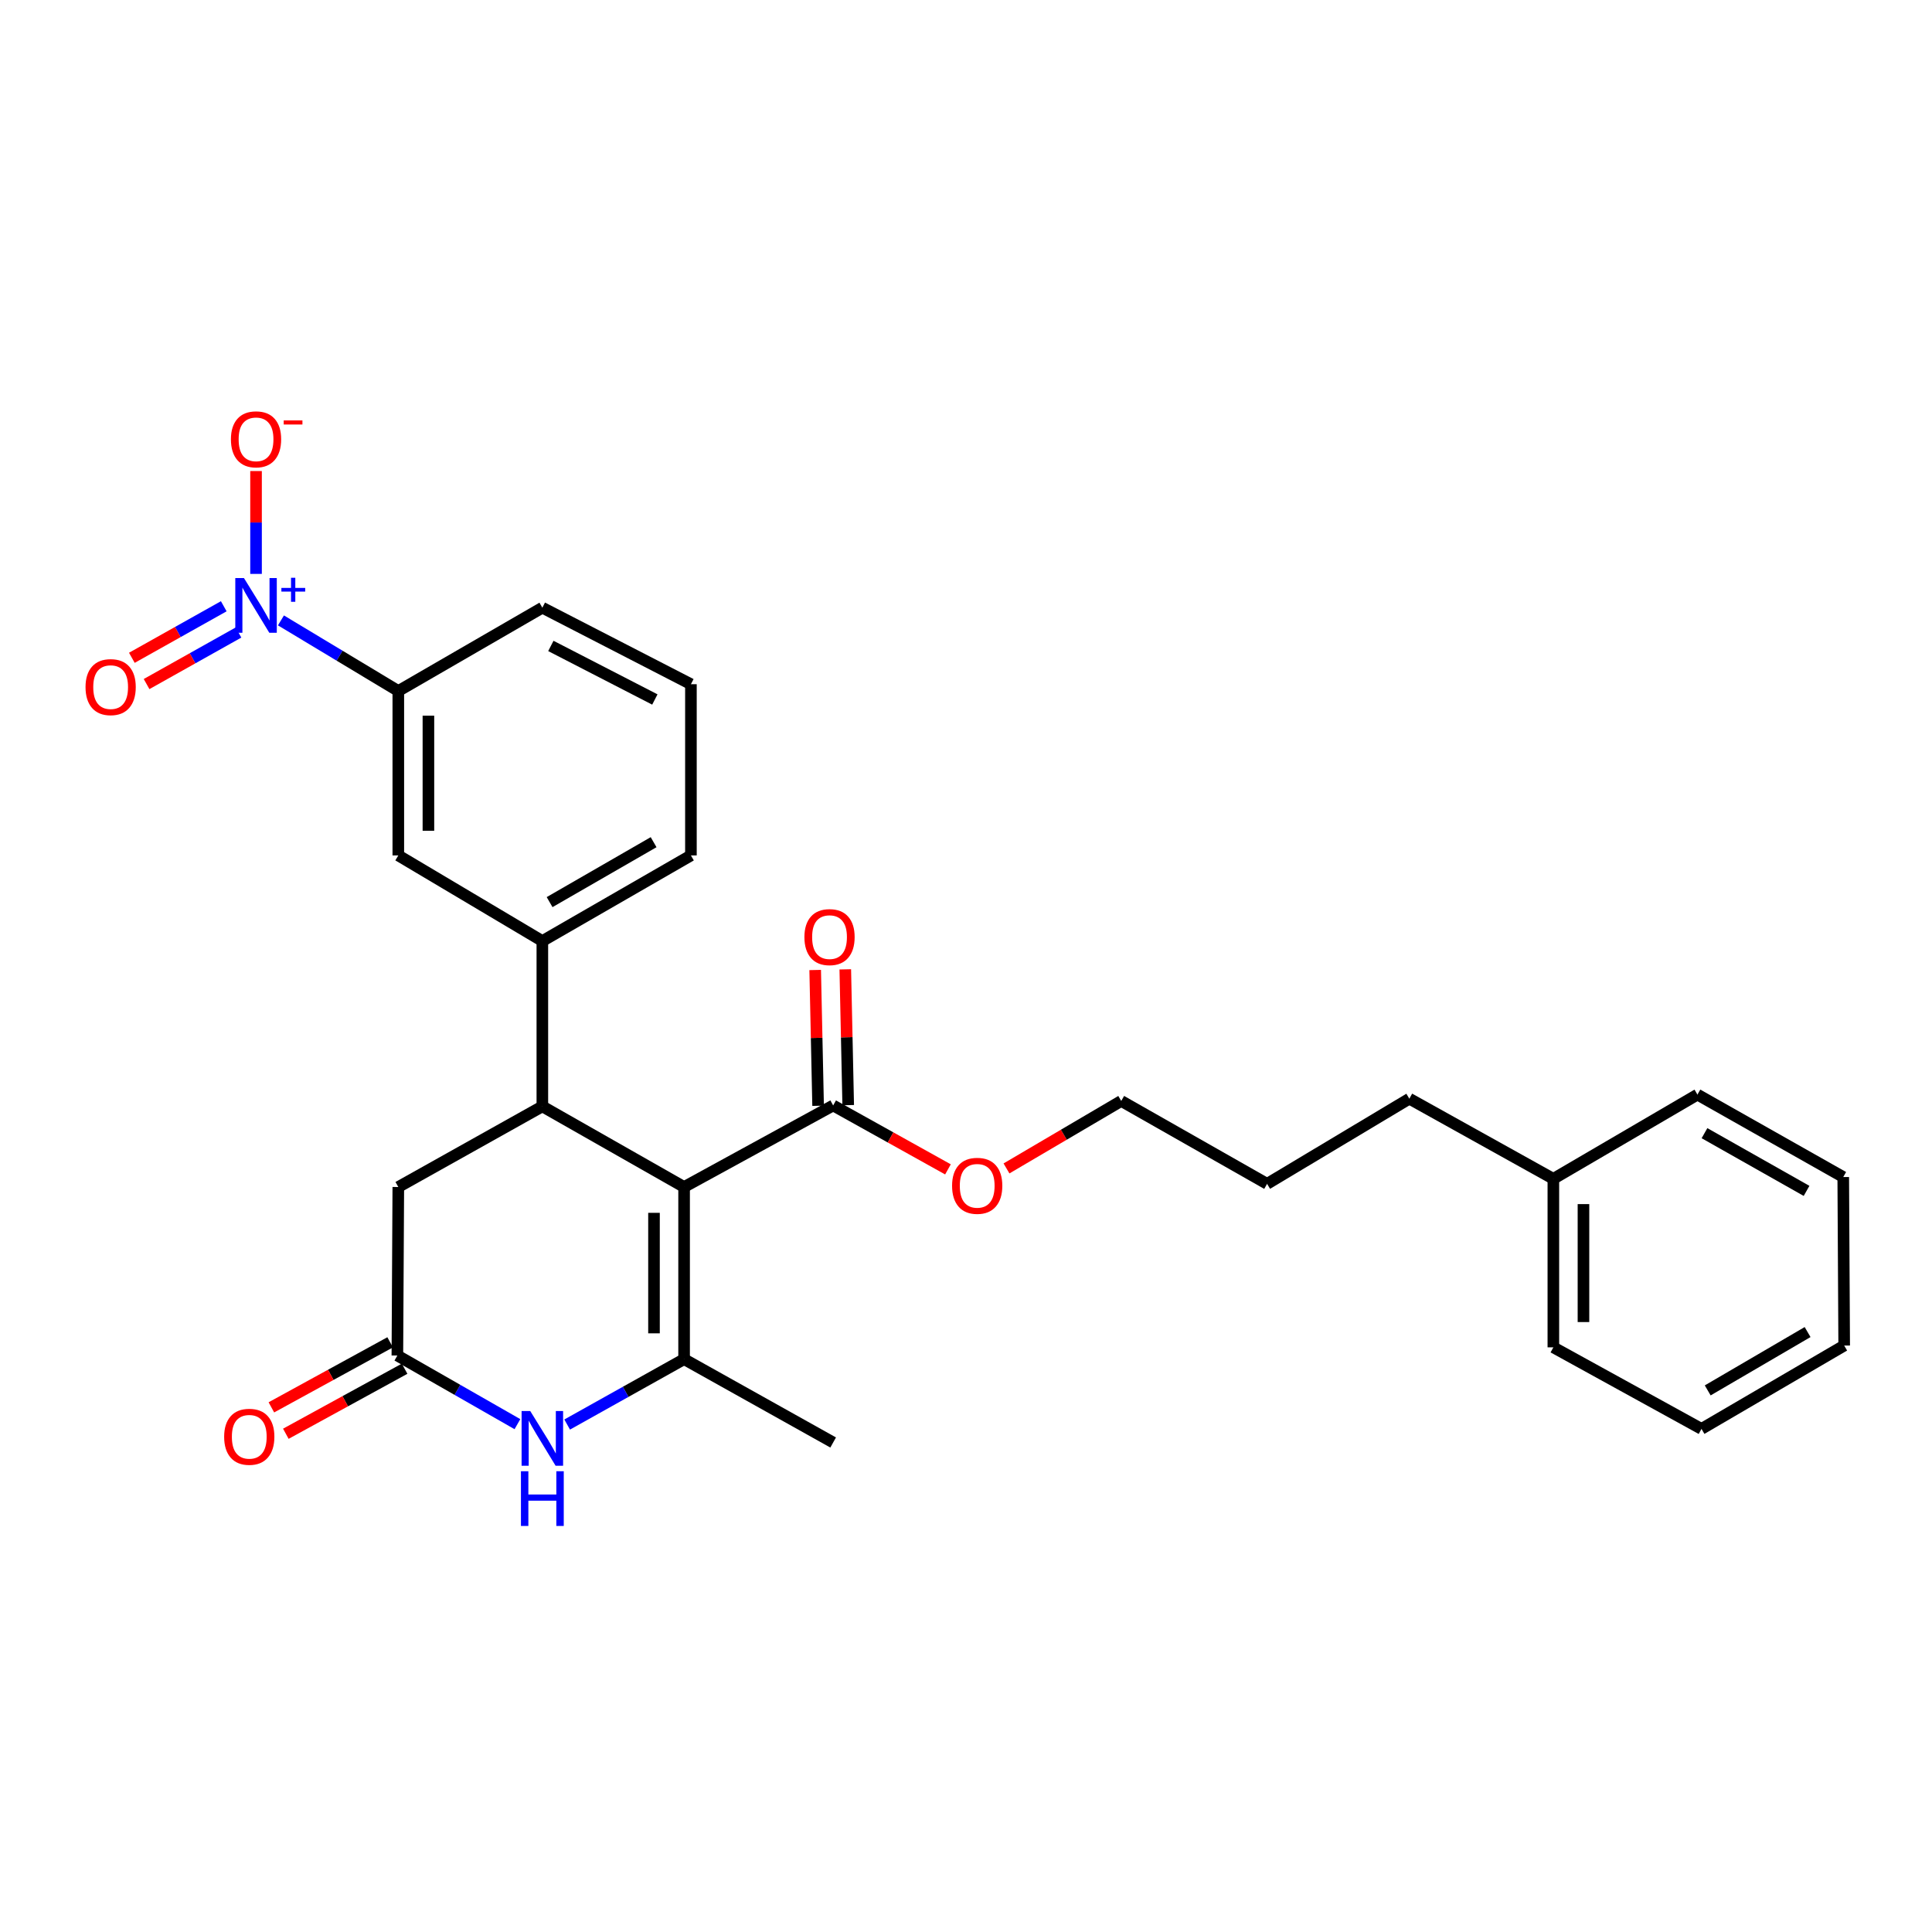 <?xml version='1.0' encoding='iso-8859-1'?>
<svg version='1.1' baseProfile='full'
              xmlns='http://www.w3.org/2000/svg'
                      xmlns:rdkit='http://www.rdkit.org/xml'
                      xmlns:xlink='http://www.w3.org/1999/xlink'
                  xml:space='preserve'
width='1000px' height='1000px' viewBox='0 0 1000 1000'>
<!-- END OF HEADER -->
<rect style='opacity:1.0;fill:#FFFFFF;stroke:none' width='1000' height='1000' x='0' y='0'> </rect>
<path class='bond-0' d='M 354.088,614.395 L 354.088,703.494' style='fill:none;fill-rule:evenodd;stroke:#000000;stroke-width:6px;stroke-linecap:butt;stroke-linejoin:miter;stroke-opacity:1' />
<path class='bond-0' d='M 338.506,627.76 L 338.506,690.129' style='fill:none;fill-rule:evenodd;stroke:#000000;stroke-width:6px;stroke-linecap:butt;stroke-linejoin:miter;stroke-opacity:1' />
<path class='bond-1' d='M 354.088,614.395 L 280.719,572.659' style='fill:none;fill-rule:evenodd;stroke:#000000;stroke-width:6px;stroke-linecap:butt;stroke-linejoin:miter;stroke-opacity:1' />
<path class='bond-5' d='M 354.088,614.395 L 431.241,572.183' style='fill:none;fill-rule:evenodd;stroke:#000000;stroke-width:6px;stroke-linecap:butt;stroke-linejoin:miter;stroke-opacity:1' />
<path class='bond-3' d='M 354.088,703.494 L 323.825,720.417' style='fill:none;fill-rule:evenodd;stroke:#000000;stroke-width:6px;stroke-linecap:butt;stroke-linejoin:miter;stroke-opacity:1' />
<path class='bond-3' d='M 323.825,720.417 L 293.561,737.34' style='fill:none;fill-rule:evenodd;stroke:#0000FF;stroke-width:6px;stroke-linecap:butt;stroke-linejoin:miter;stroke-opacity:1' />
<path class='bond-15' d='M 354.088,703.494 L 431.241,746.633' style='fill:none;fill-rule:evenodd;stroke:#000000;stroke-width:6px;stroke-linecap:butt;stroke-linejoin:miter;stroke-opacity:1' />
<path class='bond-6' d='M 280.719,572.659 L 280.719,487.084' style='fill:none;fill-rule:evenodd;stroke:#000000;stroke-width:6px;stroke-linecap:butt;stroke-linejoin:miter;stroke-opacity:1' />
<path class='bond-8' d='M 280.719,572.659 L 206.164,614.395' style='fill:none;fill-rule:evenodd;stroke:#000000;stroke-width:6px;stroke-linecap:butt;stroke-linejoin:miter;stroke-opacity:1' />
<path class='bond-2' d='M 145.415,321.116 L 175.79,339.393' style='fill:none;fill-rule:evenodd;stroke:#0000FF;stroke-width:6px;stroke-linecap:butt;stroke-linejoin:miter;stroke-opacity:1' />
<path class='bond-2' d='M 175.79,339.393 L 206.164,357.669' style='fill:none;fill-rule:evenodd;stroke:#000000;stroke-width:6px;stroke-linecap:butt;stroke-linejoin:miter;stroke-opacity:1' />
<path class='bond-10' d='M 132.527,297.05 L 132.527,270.432' style='fill:none;fill-rule:evenodd;stroke:#0000FF;stroke-width:6px;stroke-linecap:butt;stroke-linejoin:miter;stroke-opacity:1' />
<path class='bond-10' d='M 132.527,270.432 L 132.527,243.813' style='fill:none;fill-rule:evenodd;stroke:#FF0000;stroke-width:6px;stroke-linecap:butt;stroke-linejoin:miter;stroke-opacity:1' />
<path class='bond-11' d='M 115.819,313.798 L 92.033,327.138' style='fill:none;fill-rule:evenodd;stroke:#0000FF;stroke-width:6px;stroke-linecap:butt;stroke-linejoin:miter;stroke-opacity:1' />
<path class='bond-11' d='M 92.033,327.138 L 68.247,340.477' style='fill:none;fill-rule:evenodd;stroke:#FF0000;stroke-width:6px;stroke-linecap:butt;stroke-linejoin:miter;stroke-opacity:1' />
<path class='bond-11' d='M 123.441,327.39 L 99.655,340.729' style='fill:none;fill-rule:evenodd;stroke:#0000FF;stroke-width:6px;stroke-linecap:butt;stroke-linejoin:miter;stroke-opacity:1' />
<path class='bond-11' d='M 99.655,340.729 L 75.869,354.068' style='fill:none;fill-rule:evenodd;stroke:#FF0000;stroke-width:6px;stroke-linecap:butt;stroke-linejoin:miter;stroke-opacity:1' />
<path class='bond-28' d='M 267.818,737.144 L 236.749,719.38' style='fill:none;fill-rule:evenodd;stroke:#0000FF;stroke-width:6px;stroke-linecap:butt;stroke-linejoin:miter;stroke-opacity:1' />
<path class='bond-28' d='M 236.749,719.38 L 205.68,701.616' style='fill:none;fill-rule:evenodd;stroke:#000000;stroke-width:6px;stroke-linecap:butt;stroke-linejoin:miter;stroke-opacity:1' />
<path class='bond-4' d='M 205.68,701.616 L 206.164,614.395' style='fill:none;fill-rule:evenodd;stroke:#000000;stroke-width:6px;stroke-linecap:butt;stroke-linejoin:miter;stroke-opacity:1' />
<path class='bond-12' d='M 201.937,694.782 L 171.2,711.613' style='fill:none;fill-rule:evenodd;stroke:#000000;stroke-width:6px;stroke-linecap:butt;stroke-linejoin:miter;stroke-opacity:1' />
<path class='bond-12' d='M 171.2,711.613 L 140.464,728.445' style='fill:none;fill-rule:evenodd;stroke:#FF0000;stroke-width:6px;stroke-linecap:butt;stroke-linejoin:miter;stroke-opacity:1' />
<path class='bond-12' d='M 209.422,708.449 L 178.685,725.281' style='fill:none;fill-rule:evenodd;stroke:#000000;stroke-width:6px;stroke-linecap:butt;stroke-linejoin:miter;stroke-opacity:1' />
<path class='bond-12' d='M 178.685,725.281 L 147.948,742.112' style='fill:none;fill-rule:evenodd;stroke:#FF0000;stroke-width:6px;stroke-linecap:butt;stroke-linejoin:miter;stroke-opacity:1' />
<path class='bond-13' d='M 439.03,572.015 L 438.273,536.876' style='fill:none;fill-rule:evenodd;stroke:#000000;stroke-width:6px;stroke-linecap:butt;stroke-linejoin:miter;stroke-opacity:1' />
<path class='bond-13' d='M 438.273,536.876 L 437.516,501.736' style='fill:none;fill-rule:evenodd;stroke:#FF0000;stroke-width:6px;stroke-linecap:butt;stroke-linejoin:miter;stroke-opacity:1' />
<path class='bond-13' d='M 423.451,572.351 L 422.694,537.211' style='fill:none;fill-rule:evenodd;stroke:#000000;stroke-width:6px;stroke-linecap:butt;stroke-linejoin:miter;stroke-opacity:1' />
<path class='bond-13' d='M 422.694,537.211 L 421.937,502.072' style='fill:none;fill-rule:evenodd;stroke:#FF0000;stroke-width:6px;stroke-linecap:butt;stroke-linejoin:miter;stroke-opacity:1' />
<path class='bond-14' d='M 431.241,572.183 L 460.951,588.726' style='fill:none;fill-rule:evenodd;stroke:#000000;stroke-width:6px;stroke-linecap:butt;stroke-linejoin:miter;stroke-opacity:1' />
<path class='bond-14' d='M 460.951,588.726 L 490.662,605.268' style='fill:none;fill-rule:evenodd;stroke:#FF0000;stroke-width:6px;stroke-linecap:butt;stroke-linejoin:miter;stroke-opacity:1' />
<path class='bond-9' d='M 280.719,487.084 L 206.164,442.768' style='fill:none;fill-rule:evenodd;stroke:#000000;stroke-width:6px;stroke-linecap:butt;stroke-linejoin:miter;stroke-opacity:1' />
<path class='bond-16' d='M 280.719,487.084 L 357.62,442.768' style='fill:none;fill-rule:evenodd;stroke:#000000;stroke-width:6px;stroke-linecap:butt;stroke-linejoin:miter;stroke-opacity:1' />
<path class='bond-16' d='M 284.474,466.935 L 338.305,435.914' style='fill:none;fill-rule:evenodd;stroke:#000000;stroke-width:6px;stroke-linecap:butt;stroke-linejoin:miter;stroke-opacity:1' />
<path class='bond-7' d='M 206.164,357.669 L 206.164,442.768' style='fill:none;fill-rule:evenodd;stroke:#000000;stroke-width:6px;stroke-linecap:butt;stroke-linejoin:miter;stroke-opacity:1' />
<path class='bond-7' d='M 221.747,370.434 L 221.747,430.003' style='fill:none;fill-rule:evenodd;stroke:#000000;stroke-width:6px;stroke-linecap:butt;stroke-linejoin:miter;stroke-opacity:1' />
<path class='bond-29' d='M 206.164,357.669 L 280.719,314.539' style='fill:none;fill-rule:evenodd;stroke:#000000;stroke-width:6px;stroke-linecap:butt;stroke-linejoin:miter;stroke-opacity:1' />
<path class='bond-20' d='M 520.958,604.778 L 550.654,587.316' style='fill:none;fill-rule:evenodd;stroke:#FF0000;stroke-width:6px;stroke-linecap:butt;stroke-linejoin:miter;stroke-opacity:1' />
<path class='bond-20' d='M 550.654,587.316 L 580.351,569.854' style='fill:none;fill-rule:evenodd;stroke:#000000;stroke-width:6px;stroke-linecap:butt;stroke-linejoin:miter;stroke-opacity:1' />
<path class='bond-19' d='M 357.62,442.768 L 357.62,354.145' style='fill:none;fill-rule:evenodd;stroke:#000000;stroke-width:6px;stroke-linecap:butt;stroke-linejoin:miter;stroke-opacity:1' />
<path class='bond-17' d='M 280.719,314.539 L 357.62,354.145' style='fill:none;fill-rule:evenodd;stroke:#000000;stroke-width:6px;stroke-linecap:butt;stroke-linejoin:miter;stroke-opacity:1' />
<path class='bond-17' d='M 285.12,334.333 L 338.95,362.058' style='fill:none;fill-rule:evenodd;stroke:#000000;stroke-width:6px;stroke-linecap:butt;stroke-linejoin:miter;stroke-opacity:1' />
<path class='bond-18' d='M 804.016,610.162 L 729.469,568.677' style='fill:none;fill-rule:evenodd;stroke:#000000;stroke-width:6px;stroke-linecap:butt;stroke-linejoin:miter;stroke-opacity:1' />
<path class='bond-22' d='M 804.016,610.162 L 804.016,697.382' style='fill:none;fill-rule:evenodd;stroke:#000000;stroke-width:6px;stroke-linecap:butt;stroke-linejoin:miter;stroke-opacity:1' />
<path class='bond-22' d='M 819.598,623.245 L 819.598,684.299' style='fill:none;fill-rule:evenodd;stroke:#000000;stroke-width:6px;stroke-linecap:butt;stroke-linejoin:miter;stroke-opacity:1' />
<path class='bond-23' d='M 804.016,610.162 L 878.588,566.565' style='fill:none;fill-rule:evenodd;stroke:#000000;stroke-width:6px;stroke-linecap:butt;stroke-linejoin:miter;stroke-opacity:1' />
<path class='bond-24' d='M 580.351,569.854 L 655.841,612.759' style='fill:none;fill-rule:evenodd;stroke:#000000;stroke-width:6px;stroke-linecap:butt;stroke-linejoin:miter;stroke-opacity:1' />
<path class='bond-21' d='M 729.469,568.677 L 655.841,612.759' style='fill:none;fill-rule:evenodd;stroke:#000000;stroke-width:6px;stroke-linecap:butt;stroke-linejoin:miter;stroke-opacity:1' />
<path class='bond-26' d='M 804.016,697.382 L 880.692,739.594' style='fill:none;fill-rule:evenodd;stroke:#000000;stroke-width:6px;stroke-linecap:butt;stroke-linejoin:miter;stroke-opacity:1' />
<path class='bond-25' d='M 878.588,566.565 L 954.061,609.236' style='fill:none;fill-rule:evenodd;stroke:#000000;stroke-width:6px;stroke-linecap:butt;stroke-linejoin:miter;stroke-opacity:1' />
<path class='bond-25' d='M 882.24,586.53 L 935.07,616.4' style='fill:none;fill-rule:evenodd;stroke:#000000;stroke-width:6px;stroke-linecap:butt;stroke-linejoin:miter;stroke-opacity:1' />
<path class='bond-27' d='M 954.061,609.236 L 954.545,696.456' style='fill:none;fill-rule:evenodd;stroke:#000000;stroke-width:6px;stroke-linecap:butt;stroke-linejoin:miter;stroke-opacity:1' />
<path class='bond-30' d='M 880.692,739.594 L 954.545,696.456' style='fill:none;fill-rule:evenodd;stroke:#000000;stroke-width:6px;stroke-linecap:butt;stroke-linejoin:miter;stroke-opacity:1' />
<path class='bond-30' d='M 883.91,719.668 L 935.608,689.471' style='fill:none;fill-rule:evenodd;stroke:#000000;stroke-width:6px;stroke-linecap:butt;stroke-linejoin:miter;stroke-opacity:1' />
<path  class='atom-3' d='M 126.267 299.202
L 135.547 314.202
Q 136.467 315.682, 137.947 318.362
Q 139.427 321.042, 139.507 321.202
L 139.507 299.202
L 143.267 299.202
L 143.267 327.522
L 139.387 327.522
L 129.427 311.122
Q 128.267 309.202, 127.027 307.002
Q 125.827 304.802, 125.467 304.122
L 125.467 327.522
L 121.787 327.522
L 121.787 299.202
L 126.267 299.202
' fill='#0000FF'/>
<path  class='atom-3' d='M 145.643 304.306
L 150.633 304.306
L 150.633 299.053
L 152.85 299.053
L 152.85 304.306
L 157.972 304.306
L 157.972 306.207
L 152.85 306.207
L 152.85 311.487
L 150.633 311.487
L 150.633 306.207
L 145.643 306.207
L 145.643 304.306
' fill='#0000FF'/>
<path  class='atom-4' d='M 274.459 730.36
L 283.739 745.36
Q 284.659 746.84, 286.139 749.52
Q 287.619 752.2, 287.699 752.36
L 287.699 730.36
L 291.459 730.36
L 291.459 758.68
L 287.579 758.68
L 277.619 742.28
Q 276.459 740.36, 275.219 738.16
Q 274.019 735.96, 273.659 735.28
L 273.659 758.68
L 269.979 758.68
L 269.979 730.36
L 274.459 730.36
' fill='#0000FF'/>
<path  class='atom-4' d='M 269.639 761.512
L 273.479 761.512
L 273.479 773.552
L 287.959 773.552
L 287.959 761.512
L 291.799 761.512
L 291.799 789.832
L 287.959 789.832
L 287.959 776.752
L 273.479 776.752
L 273.479 789.832
L 269.639 789.832
L 269.639 761.512
' fill='#0000FF'/>
<path  class='atom-11' d='M 119.527 227.39
Q 119.527 220.59, 122.887 216.79
Q 126.247 212.99, 132.527 212.99
Q 138.807 212.99, 142.167 216.79
Q 145.527 220.59, 145.527 227.39
Q 145.527 234.27, 142.127 238.19
Q 138.727 242.07, 132.527 242.07
Q 126.287 242.07, 122.887 238.19
Q 119.527 234.31, 119.527 227.39
M 132.527 238.87
Q 136.847 238.87, 139.167 235.99
Q 141.527 233.07, 141.527 227.39
Q 141.527 221.83, 139.167 219.03
Q 136.847 216.19, 132.527 216.19
Q 128.207 216.19, 125.847 218.99
Q 123.527 221.79, 123.527 227.39
Q 123.527 233.11, 125.847 235.99
Q 128.207 238.87, 132.527 238.87
' fill='#FF0000'/>
<path  class='atom-11' d='M 146.847 217.612
L 156.536 217.612
L 156.536 219.724
L 146.847 219.724
L 146.847 217.612
' fill='#FF0000'/>
<path  class='atom-12' d='M 44.271 355.645
Q 44.271 348.845, 47.631 345.045
Q 50.991 341.245, 57.271 341.245
Q 63.551 341.245, 66.911 345.045
Q 70.271 348.845, 70.271 355.645
Q 70.271 362.525, 66.871 366.445
Q 63.471 370.325, 57.271 370.325
Q 51.031 370.325, 47.631 366.445
Q 44.271 362.565, 44.271 355.645
M 57.271 367.125
Q 61.591 367.125, 63.911 364.245
Q 66.271 361.325, 66.271 355.645
Q 66.271 350.085, 63.911 347.285
Q 61.591 344.445, 57.271 344.445
Q 52.951 344.445, 50.591 347.245
Q 48.271 350.045, 48.271 355.645
Q 48.271 361.365, 50.591 364.245
Q 52.951 367.125, 57.271 367.125
' fill='#FF0000'/>
<path  class='atom-13' d='M 116.021 743.674
Q 116.021 736.874, 119.381 733.074
Q 122.741 729.274, 129.021 729.274
Q 135.301 729.274, 138.661 733.074
Q 142.021 736.874, 142.021 743.674
Q 142.021 750.554, 138.621 754.474
Q 135.221 758.354, 129.021 758.354
Q 122.781 758.354, 119.381 754.474
Q 116.021 750.594, 116.021 743.674
M 129.021 755.154
Q 133.341 755.154, 135.661 752.274
Q 138.021 749.354, 138.021 743.674
Q 138.021 738.114, 135.661 735.314
Q 133.341 732.474, 129.021 732.474
Q 124.701 732.474, 122.341 735.274
Q 120.021 738.074, 120.021 743.674
Q 120.021 749.394, 122.341 752.274
Q 124.701 755.154, 129.021 755.154
' fill='#FF0000'/>
<path  class='atom-14' d='M 416.362 485.043
Q 416.362 478.243, 419.722 474.443
Q 423.082 470.643, 429.362 470.643
Q 435.642 470.643, 439.002 474.443
Q 442.362 478.243, 442.362 485.043
Q 442.362 491.923, 438.962 495.843
Q 435.562 499.723, 429.362 499.723
Q 423.122 499.723, 419.722 495.843
Q 416.362 491.963, 416.362 485.043
M 429.362 496.523
Q 433.682 496.523, 436.002 493.643
Q 438.362 490.723, 438.362 485.043
Q 438.362 479.483, 436.002 476.683
Q 433.682 473.843, 429.362 473.843
Q 425.042 473.843, 422.682 476.643
Q 420.362 479.443, 420.362 485.043
Q 420.362 490.763, 422.682 493.643
Q 425.042 496.523, 429.362 496.523
' fill='#FF0000'/>
<path  class='atom-15' d='M 492.796 613.774
Q 492.796 606.974, 496.156 603.174
Q 499.516 599.374, 505.796 599.374
Q 512.076 599.374, 515.436 603.174
Q 518.796 606.974, 518.796 613.774
Q 518.796 620.654, 515.396 624.574
Q 511.996 628.454, 505.796 628.454
Q 499.556 628.454, 496.156 624.574
Q 492.796 620.694, 492.796 613.774
M 505.796 625.254
Q 510.116 625.254, 512.436 622.374
Q 514.796 619.454, 514.796 613.774
Q 514.796 608.214, 512.436 605.414
Q 510.116 602.574, 505.796 602.574
Q 501.476 602.574, 499.116 605.374
Q 496.796 608.174, 496.796 613.774
Q 496.796 619.494, 499.116 622.374
Q 501.476 625.254, 505.796 625.254
' fill='#FF0000'/>
</svg>
